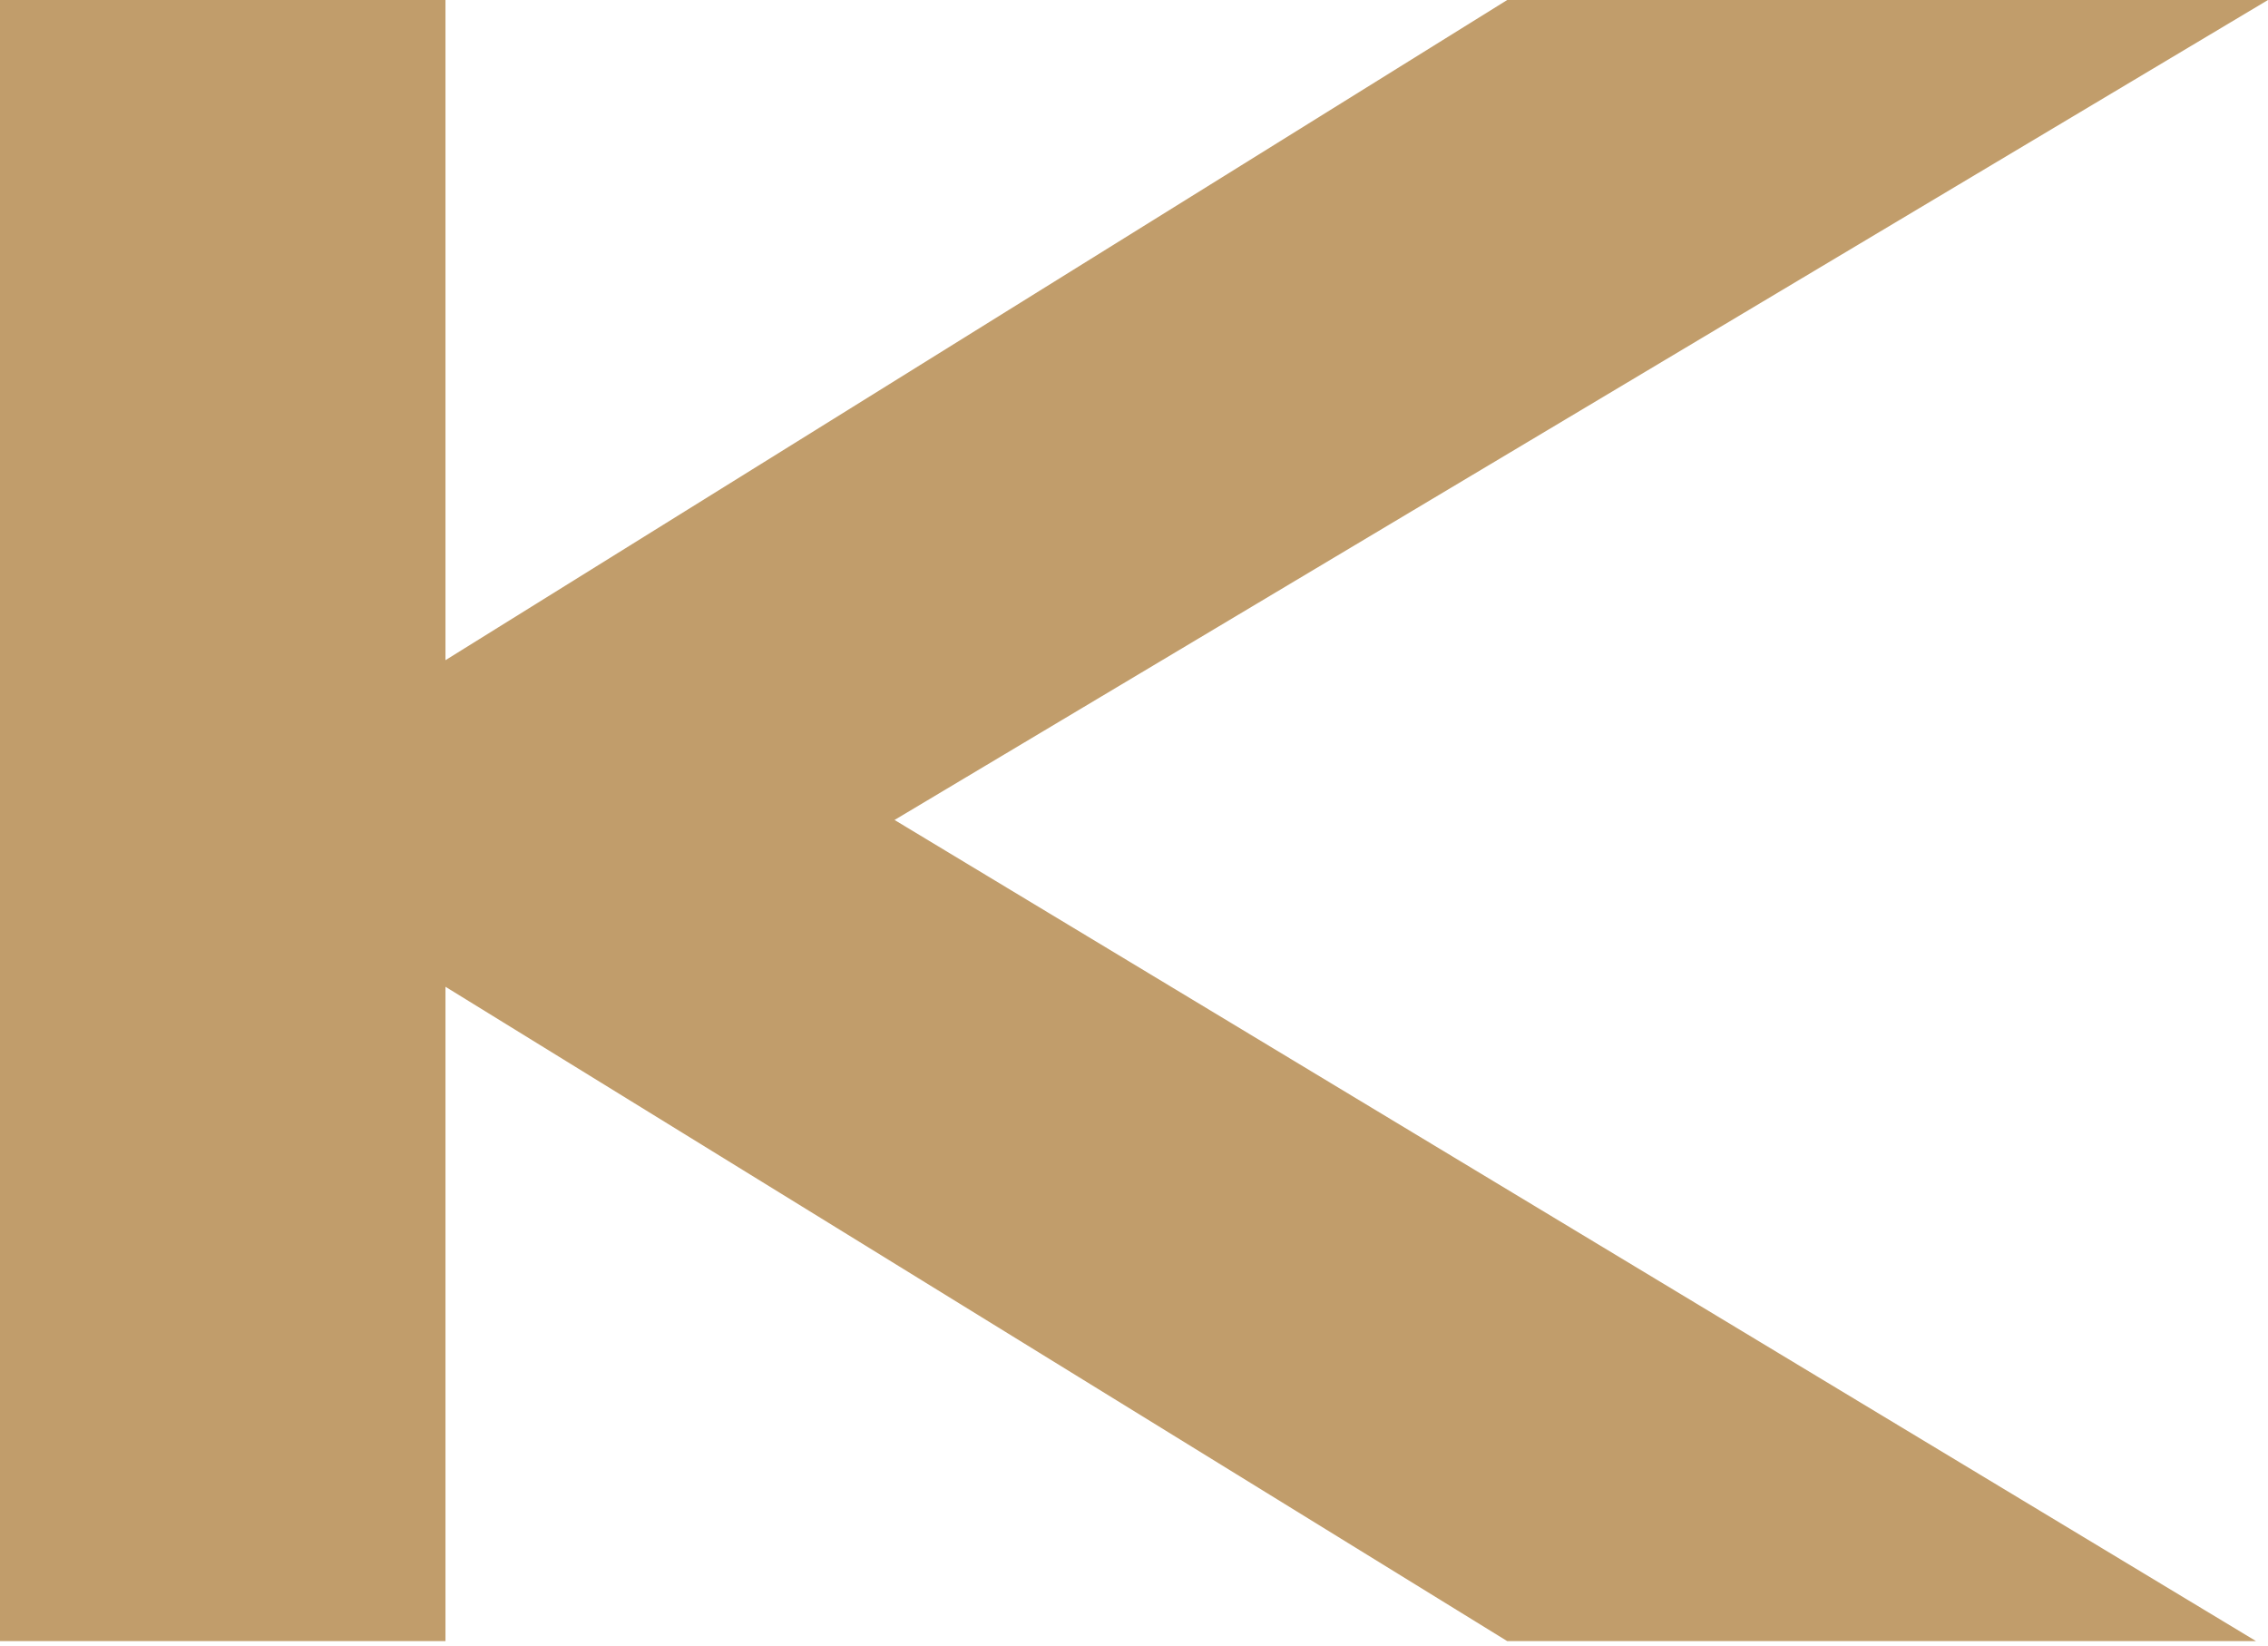 <?xml version="1.0" encoding="UTF-8"?> <svg xmlns="http://www.w3.org/2000/svg" width="237" height="172" viewBox="0 0 237 172" fill="none"> <path d="M236.999 0H157.5L46.551 68.972V0H0V171.456H46.551V103.093L157.5 171.456H235.751L93.477 85.667L236.999 0Z" fill="#C19D6B"></path> </svg> 